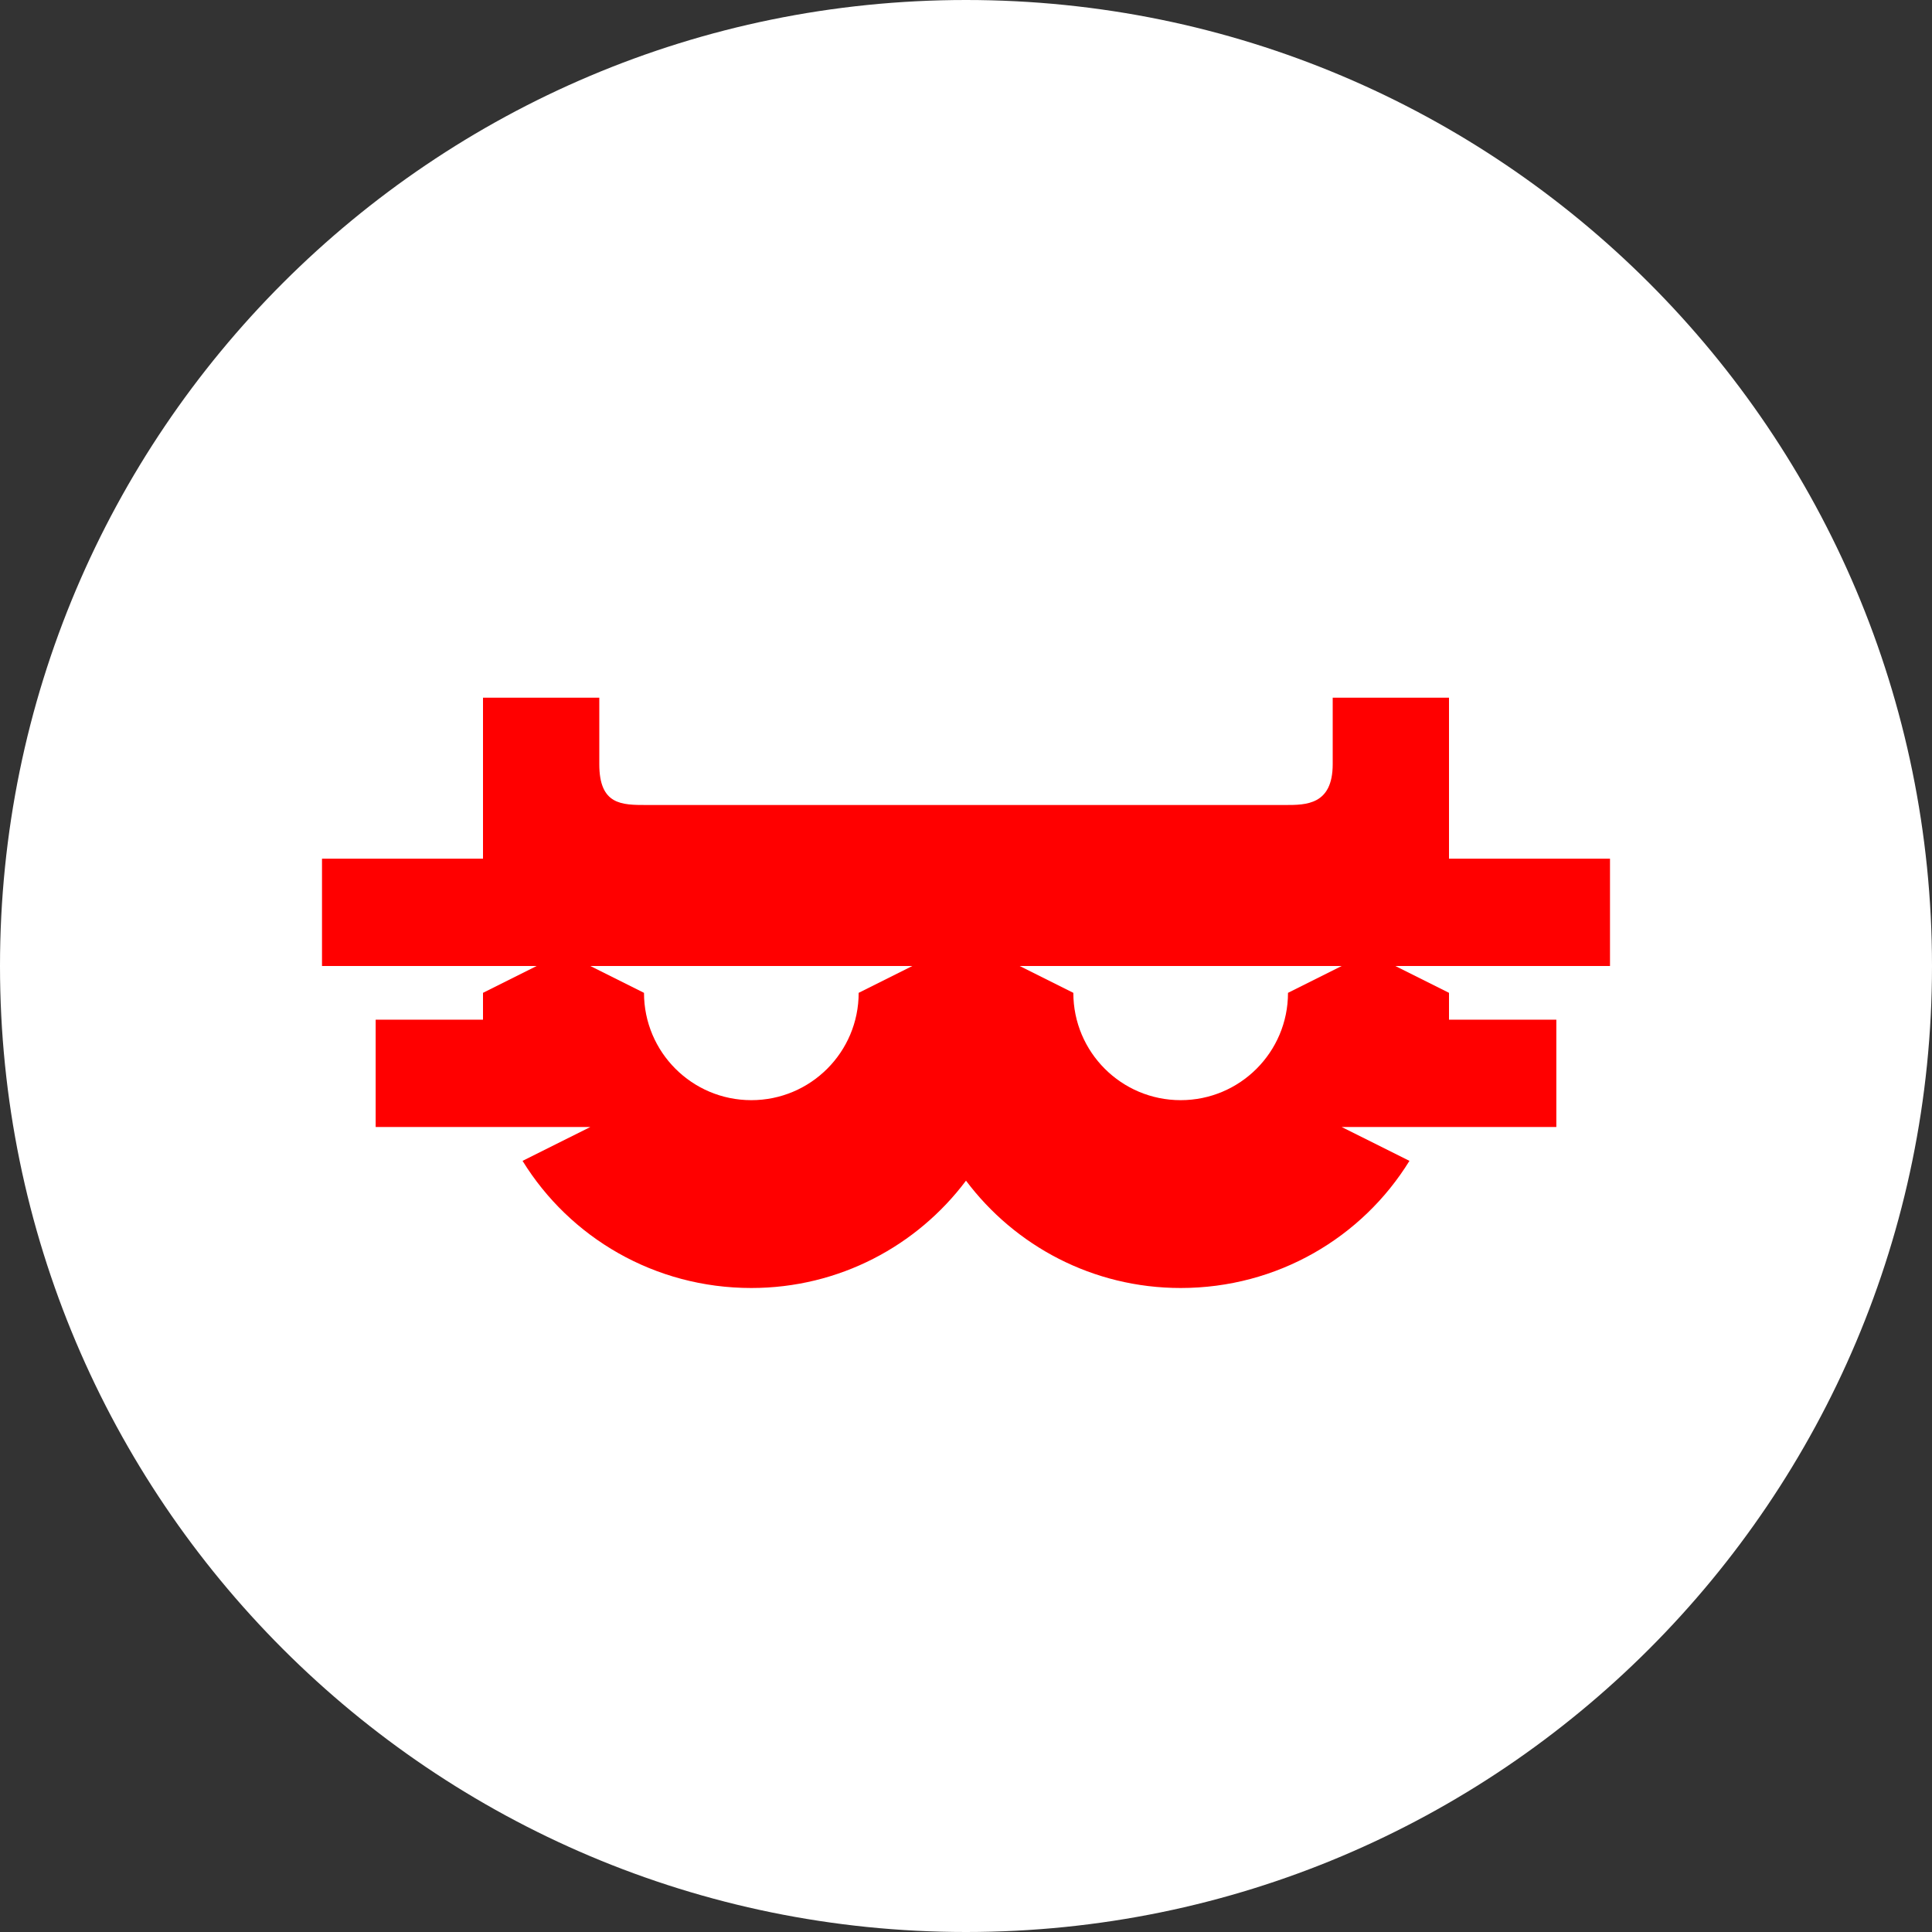 <svg width="36" height="36" viewBox="0 0 36 36" fill="none" xmlns="http://www.w3.org/2000/svg">
<rect x="0" y="0" width="36" height="36" fill="#333333" stroke="none"/>
<path d="M18 36C27.941 36 36 27.941 36 18C36 8.059 27.941 0 18 0C8.059 0 0 8.059 0 18C0 27.941 8.059 36 18 36Z" fill="white"/>
<path fill-rule="evenodd" clip-rule="evenodd" d="M12.047 15C11.584 15 11.167 15 11.167 14.239V13H9V16H6V18H10L9 18.5V19H7V21H11L9.737 21.631C10.617 23.059 12.197 24 14 24C15.636 24 17.088 23.215 18 22C18.912 23.215 20.364 24 22 24C23.803 24 25.383 23.059 26.263 21.631L25 21H29V19H27V18.5L26 18H30V16H27V13H24.833V14.239C24.833 15 24.333 15 23.953 15H12.047ZM17 18L16 18.5C16 19.605 15.105 20.5 14 20.5C12.895 20.5 12 19.605 12 18.5L11 18H17ZM25 18L24 18.5C24 19.605 23.105 20.5 22 20.5C20.895 20.5 20 19.605 20 18.5L19 18H25Z" fill="#FF0000"/>
</svg>
